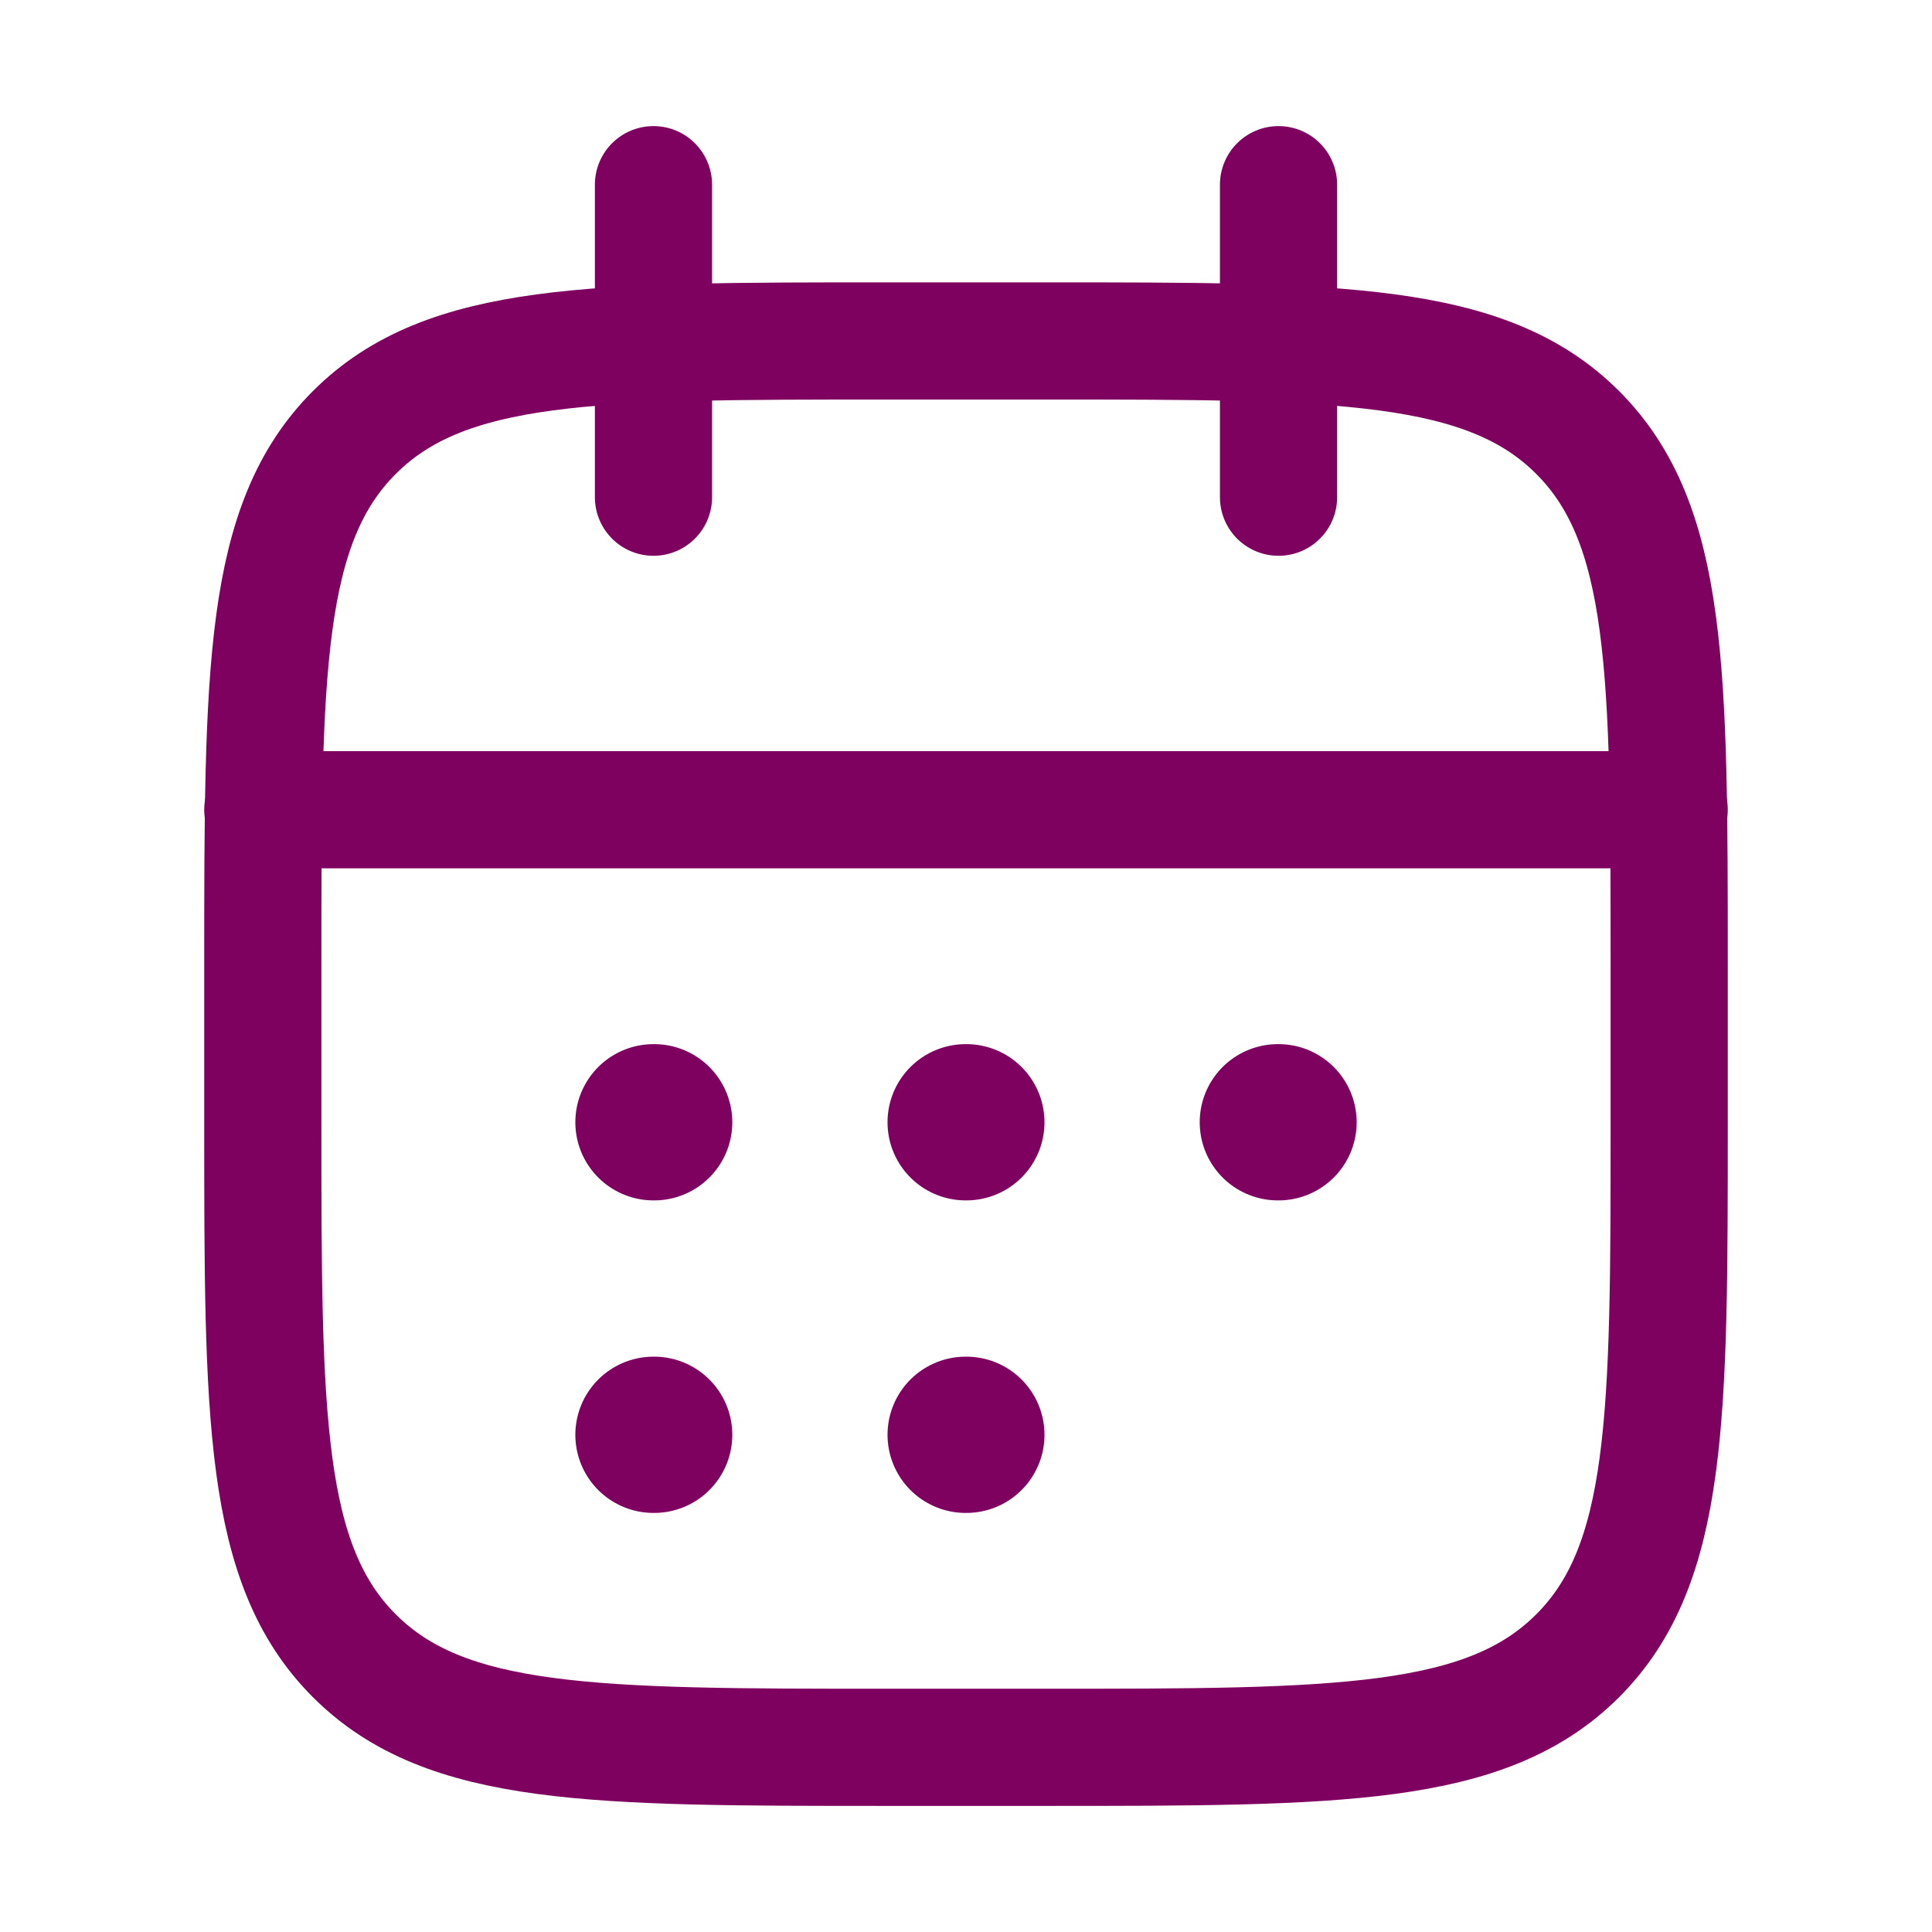 <svg width="34" height="34" viewBox="0 0 34 34" fill="none" xmlns="http://www.w3.org/2000/svg">
<path d="M22.5 3.25V8.75M11.5 3.25V8.75" stroke="#7E005F" stroke-width="2.062" stroke-linecap="round" stroke-linejoin="round"/>
<path d="M18.375 6H15.625C10.44 6 7.847 6 6.236 7.611C4.625 9.222 4.625 11.815 4.625 17V19.75C4.625 24.935 4.625 27.528 6.236 29.139C7.847 30.75 10.44 30.75 15.625 30.75H18.375C23.56 30.75 26.153 30.75 27.764 29.139C29.375 27.528 29.375 24.935 29.375 19.75V17C29.375 11.815 29.375 9.222 27.764 7.611C26.153 6 23.56 6 18.375 6Z" stroke="#7E005F" stroke-width="2.062" stroke-linecap="round" stroke-linejoin="round"/>
<path d="M4.625 14.25H29.375" stroke="#7E005F" stroke-width="2.062" stroke-linecap="round" stroke-linejoin="round"/>
<path d="M16.994 19.75H17.006M16.994 25.25H17.006M22.488 19.75H22.5M11.5 19.75H11.512M11.5 25.25H11.512" stroke="#7E005F" stroke-width="2.75" stroke-linecap="round" stroke-linejoin="round"/>
</svg>
